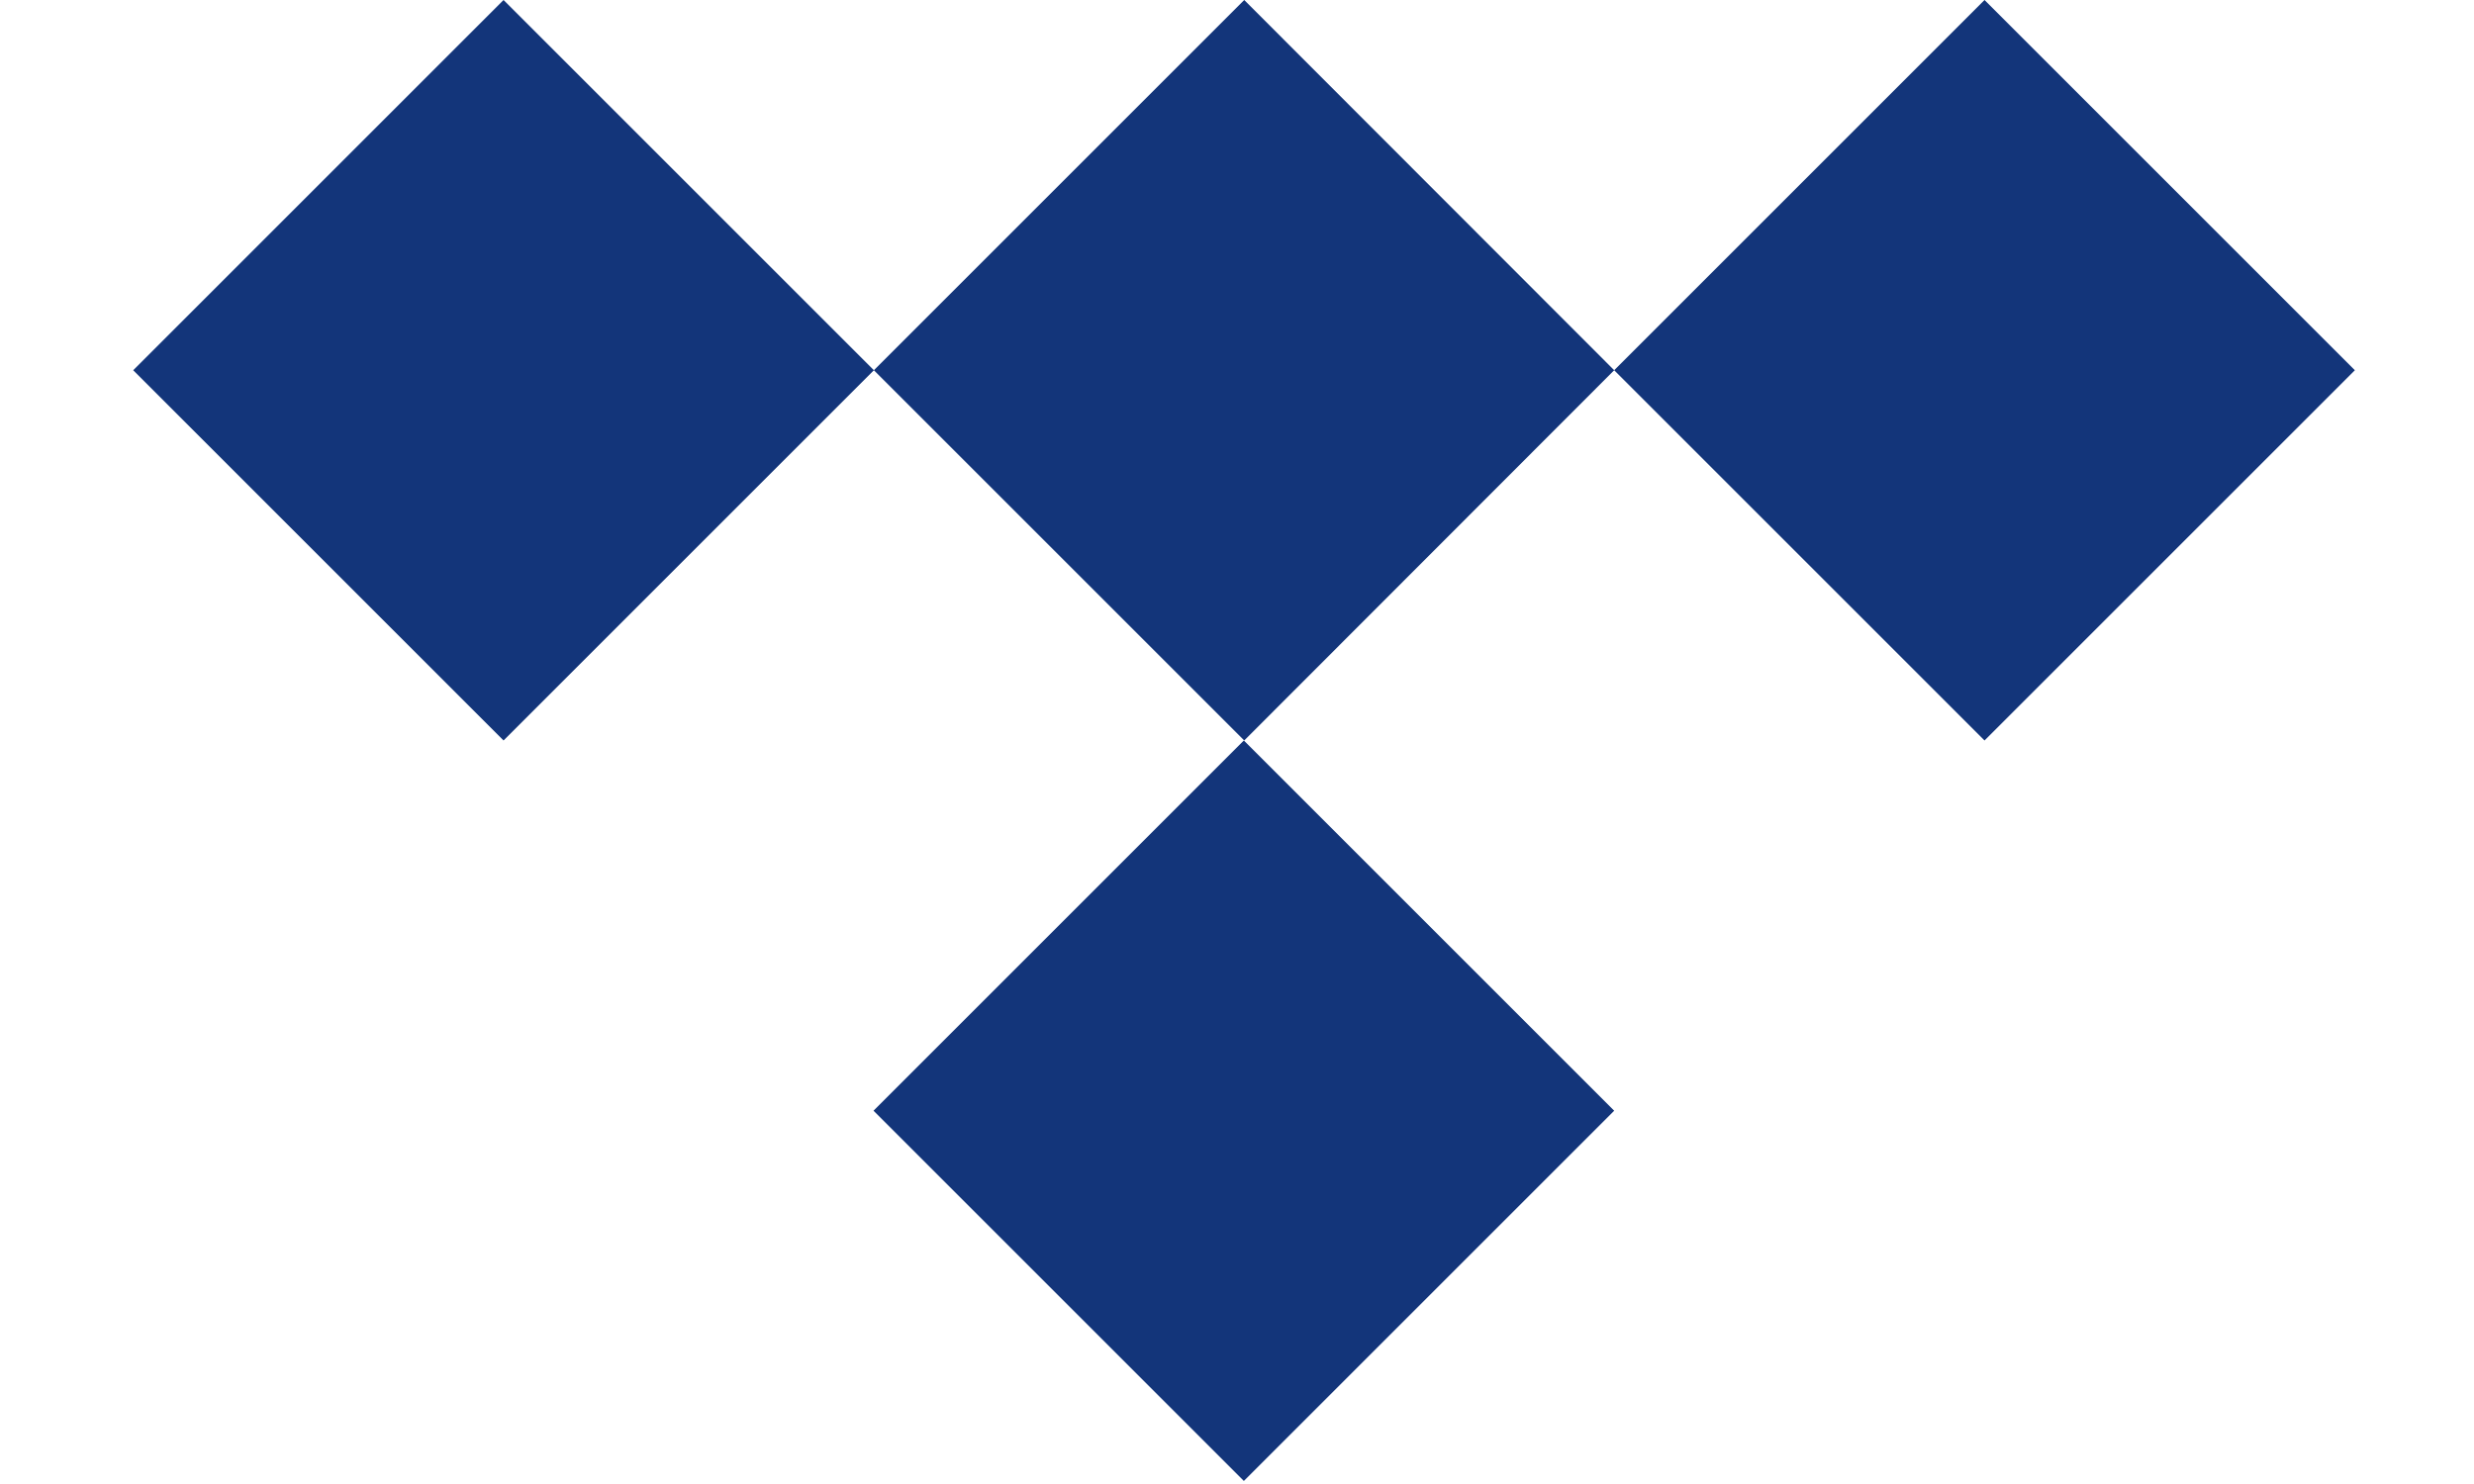 <?xml version="1.0" encoding="UTF-8" standalone="no"?><!DOCTYPE svg PUBLIC "-//W3C//DTD SVG 1.1//EN" "http://www.w3.org/Graphics/SVG/1.1/DTD/svg11.dtd"><svg width="100%" height="100%" viewBox="0 0 65 39" version="1.1" xmlns="http://www.w3.org/2000/svg" xmlns:xlink="http://www.w3.org/1999/xlink" xml:space="preserve" xmlns:serif="http://www.serif.com/" style="fill-rule:evenodd;clip-rule:evenodd;stroke-linejoin:round;stroke-miterlimit:2;"><path d="M42.41,9.73l-9.72,9.73l-9.73,-9.73l9.73,-9.73l9.72,9.73Z" style="fill:#13357a;fill-rule:nonzero;"/><path d="M42.41,29.19l-9.73,9.73l-9.73,-9.73l9.73,-9.73l9.73,9.73Z" style="fill:#13357a;fill-rule:nonzero;"/><path d="M22.96,9.73l-9.73,9.73l-9.73,-9.73l9.73,-9.73l9.73,9.73Z" style="fill:#13357a;fill-rule:nonzero;"/><path d="M61.87,9.73l-9.73,9.73l-9.73,-9.73l9.73,-9.73l9.73,9.73Z" style="fill:#13357a;fill-rule:nonzero;"/></svg>